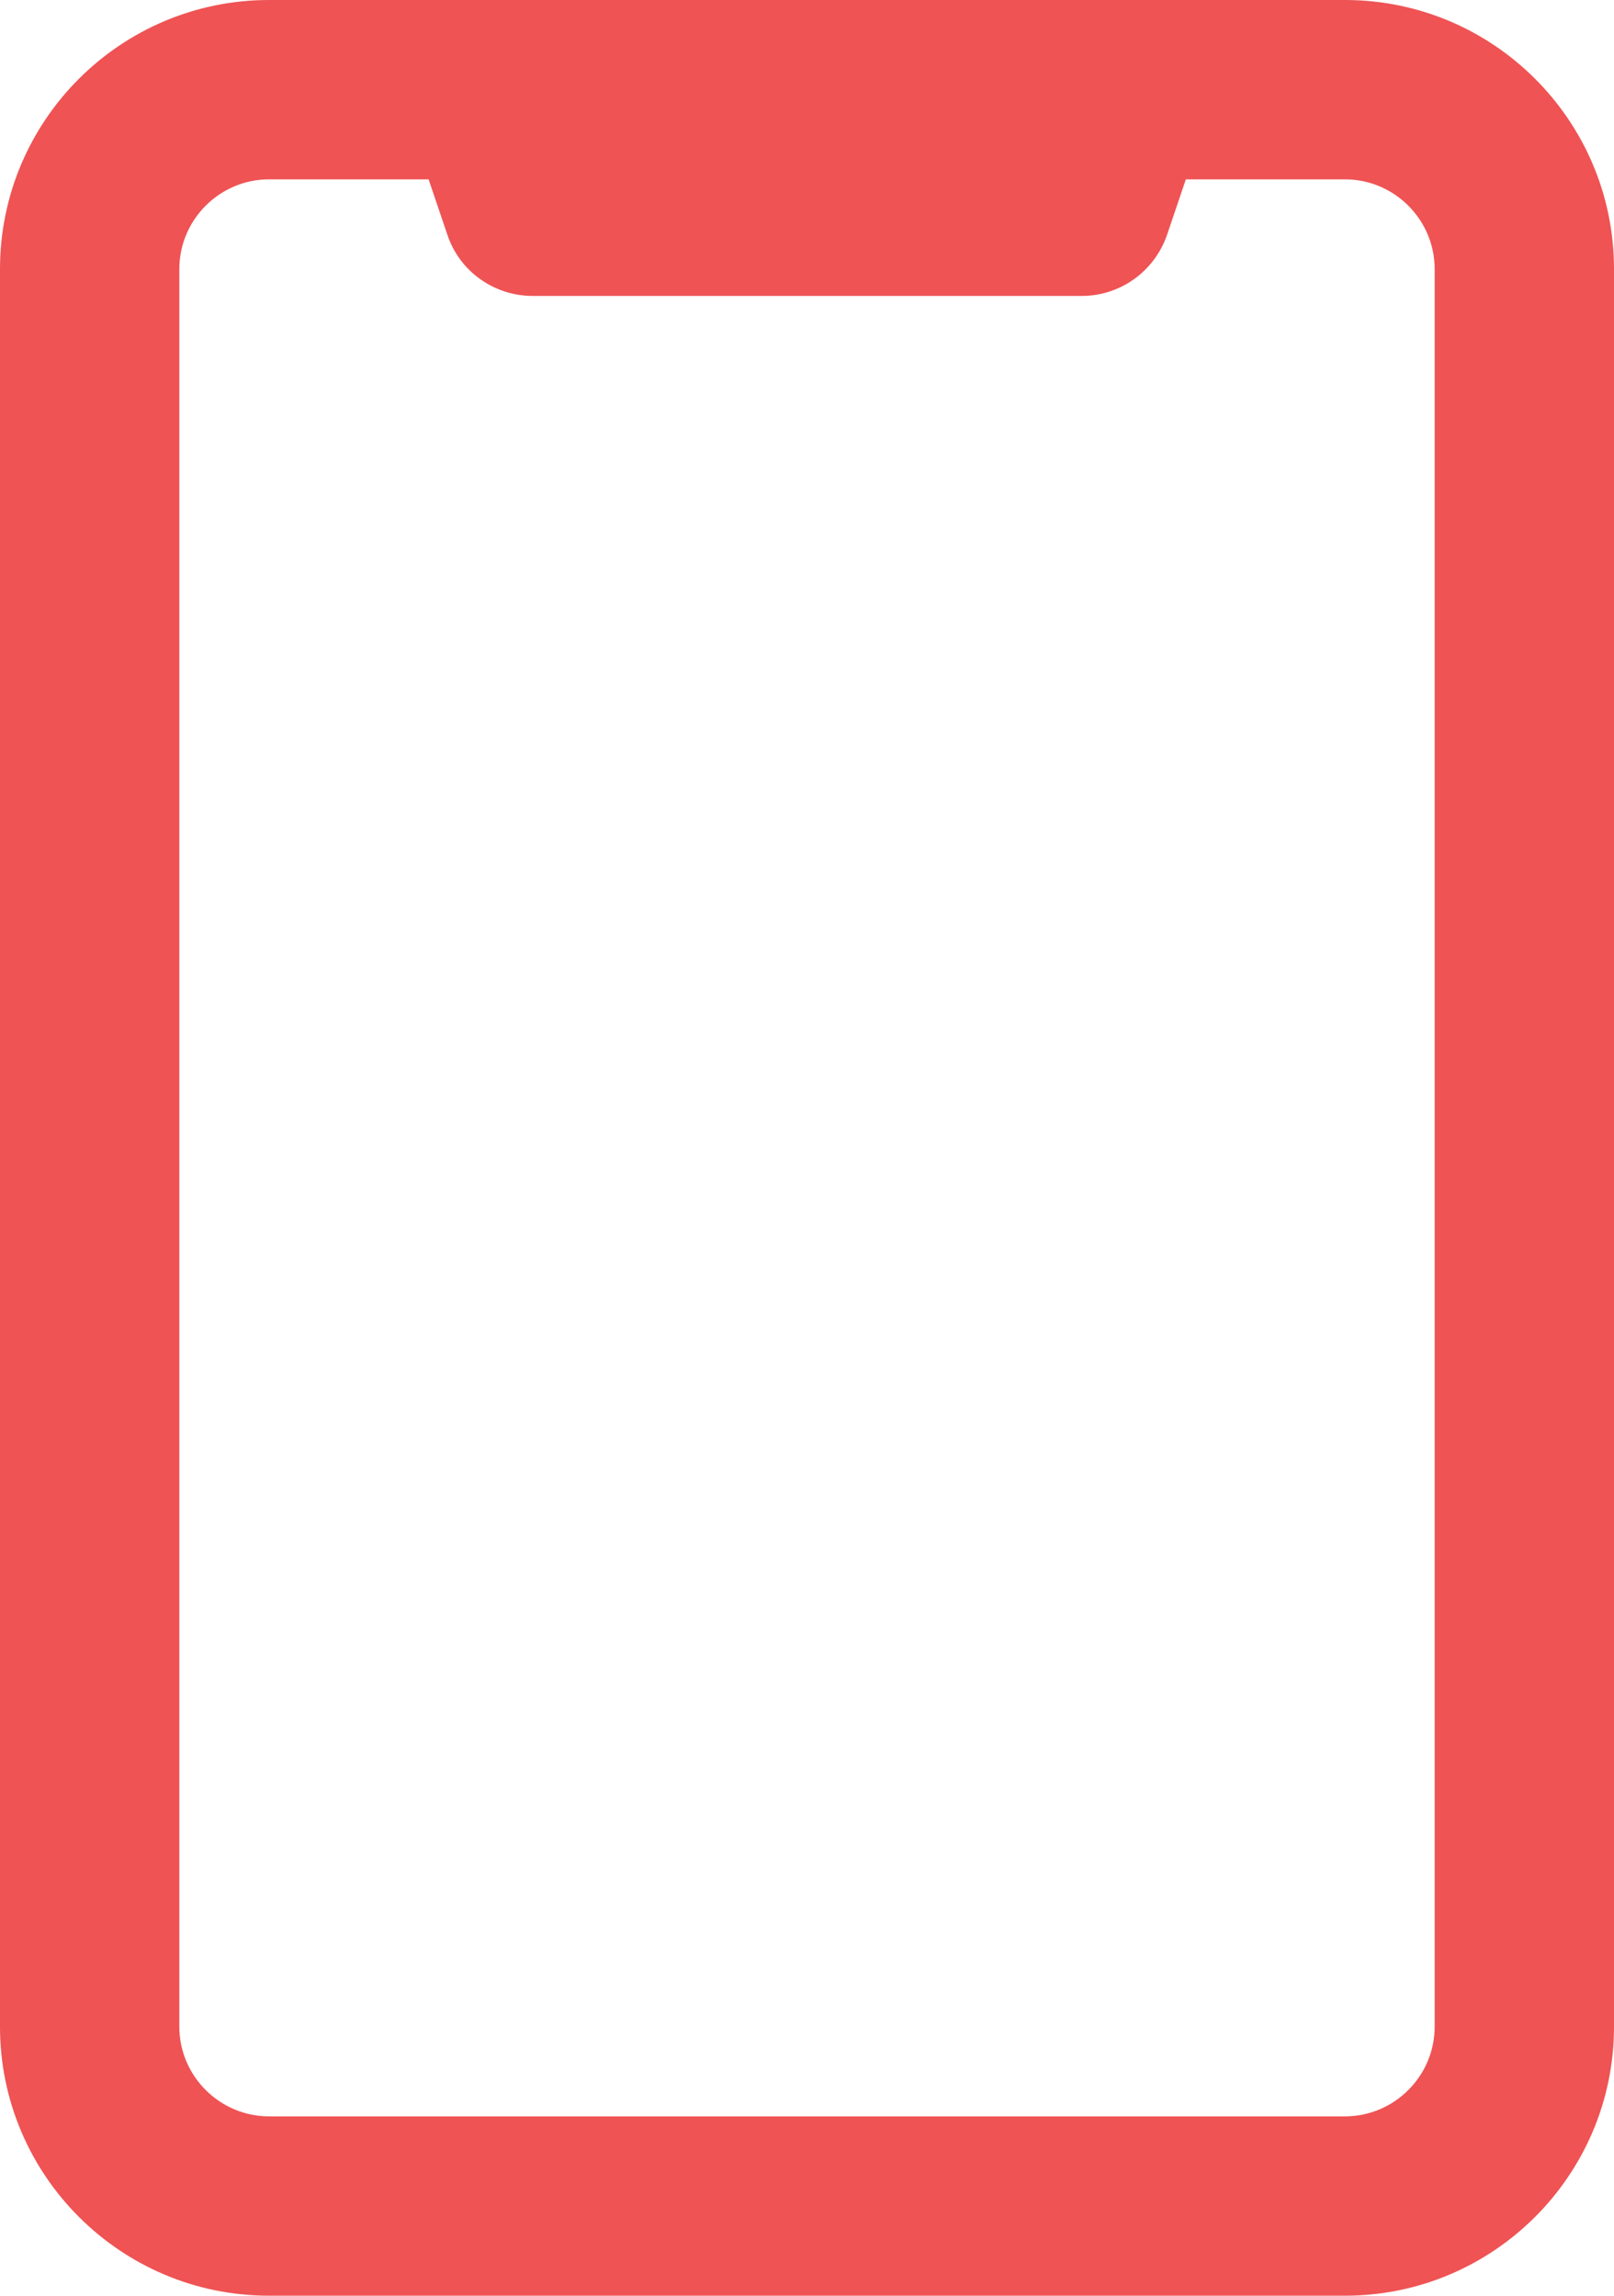 <?xml version="1.0" encoding="utf-8"?>
<!-- Generator: Adobe Illustrator 24.1.1, SVG Export Plug-In . SVG Version: 6.00 Build 0)  -->
<svg version="1.1" id="圖層_1" xmlns="http://www.w3.org/2000/svg" xmlns:xlink="http://www.w3.org/1999/xlink" x="0px" y="0px"
	 viewBox="0 0 360 512" style="enable-background:new 0 0 360 512;" xml:space="preserve">
<style type="text/css">
	.st0{clip-path:url(#SVGID_2_);fill:#EF5354;}
</style>
<g>
	<defs>
		<rect id="SVGID_1_" width="360" height="512"/>
	</defs>
	<clipPath id="SVGID_2_">
		<use xlink:href="#SVGID_1_"  style="overflow:visible;"/>
	</clipPath>
	<path class="st0" d="M300,0H60C26.9,0,0,26.9,0,60v392c0,33.1,26.9,60,60,60h240c33.1,0,60-26.9,60-60V60C360,26.9,333.1,0,300,0
		 M320,452c0,11-9,20-20,20H60c-11,0-20-9-20-20V60c0-11,9-20,20-20h35.6l4.2,12.4c2.7,8.1,10.4,13.6,19,13.6h122.5
		c8.6,0,16.2-5.5,19-13.6l4.2-12.4H300c11,0,20,9,20,20V452z"/>
</g>
</svg>
